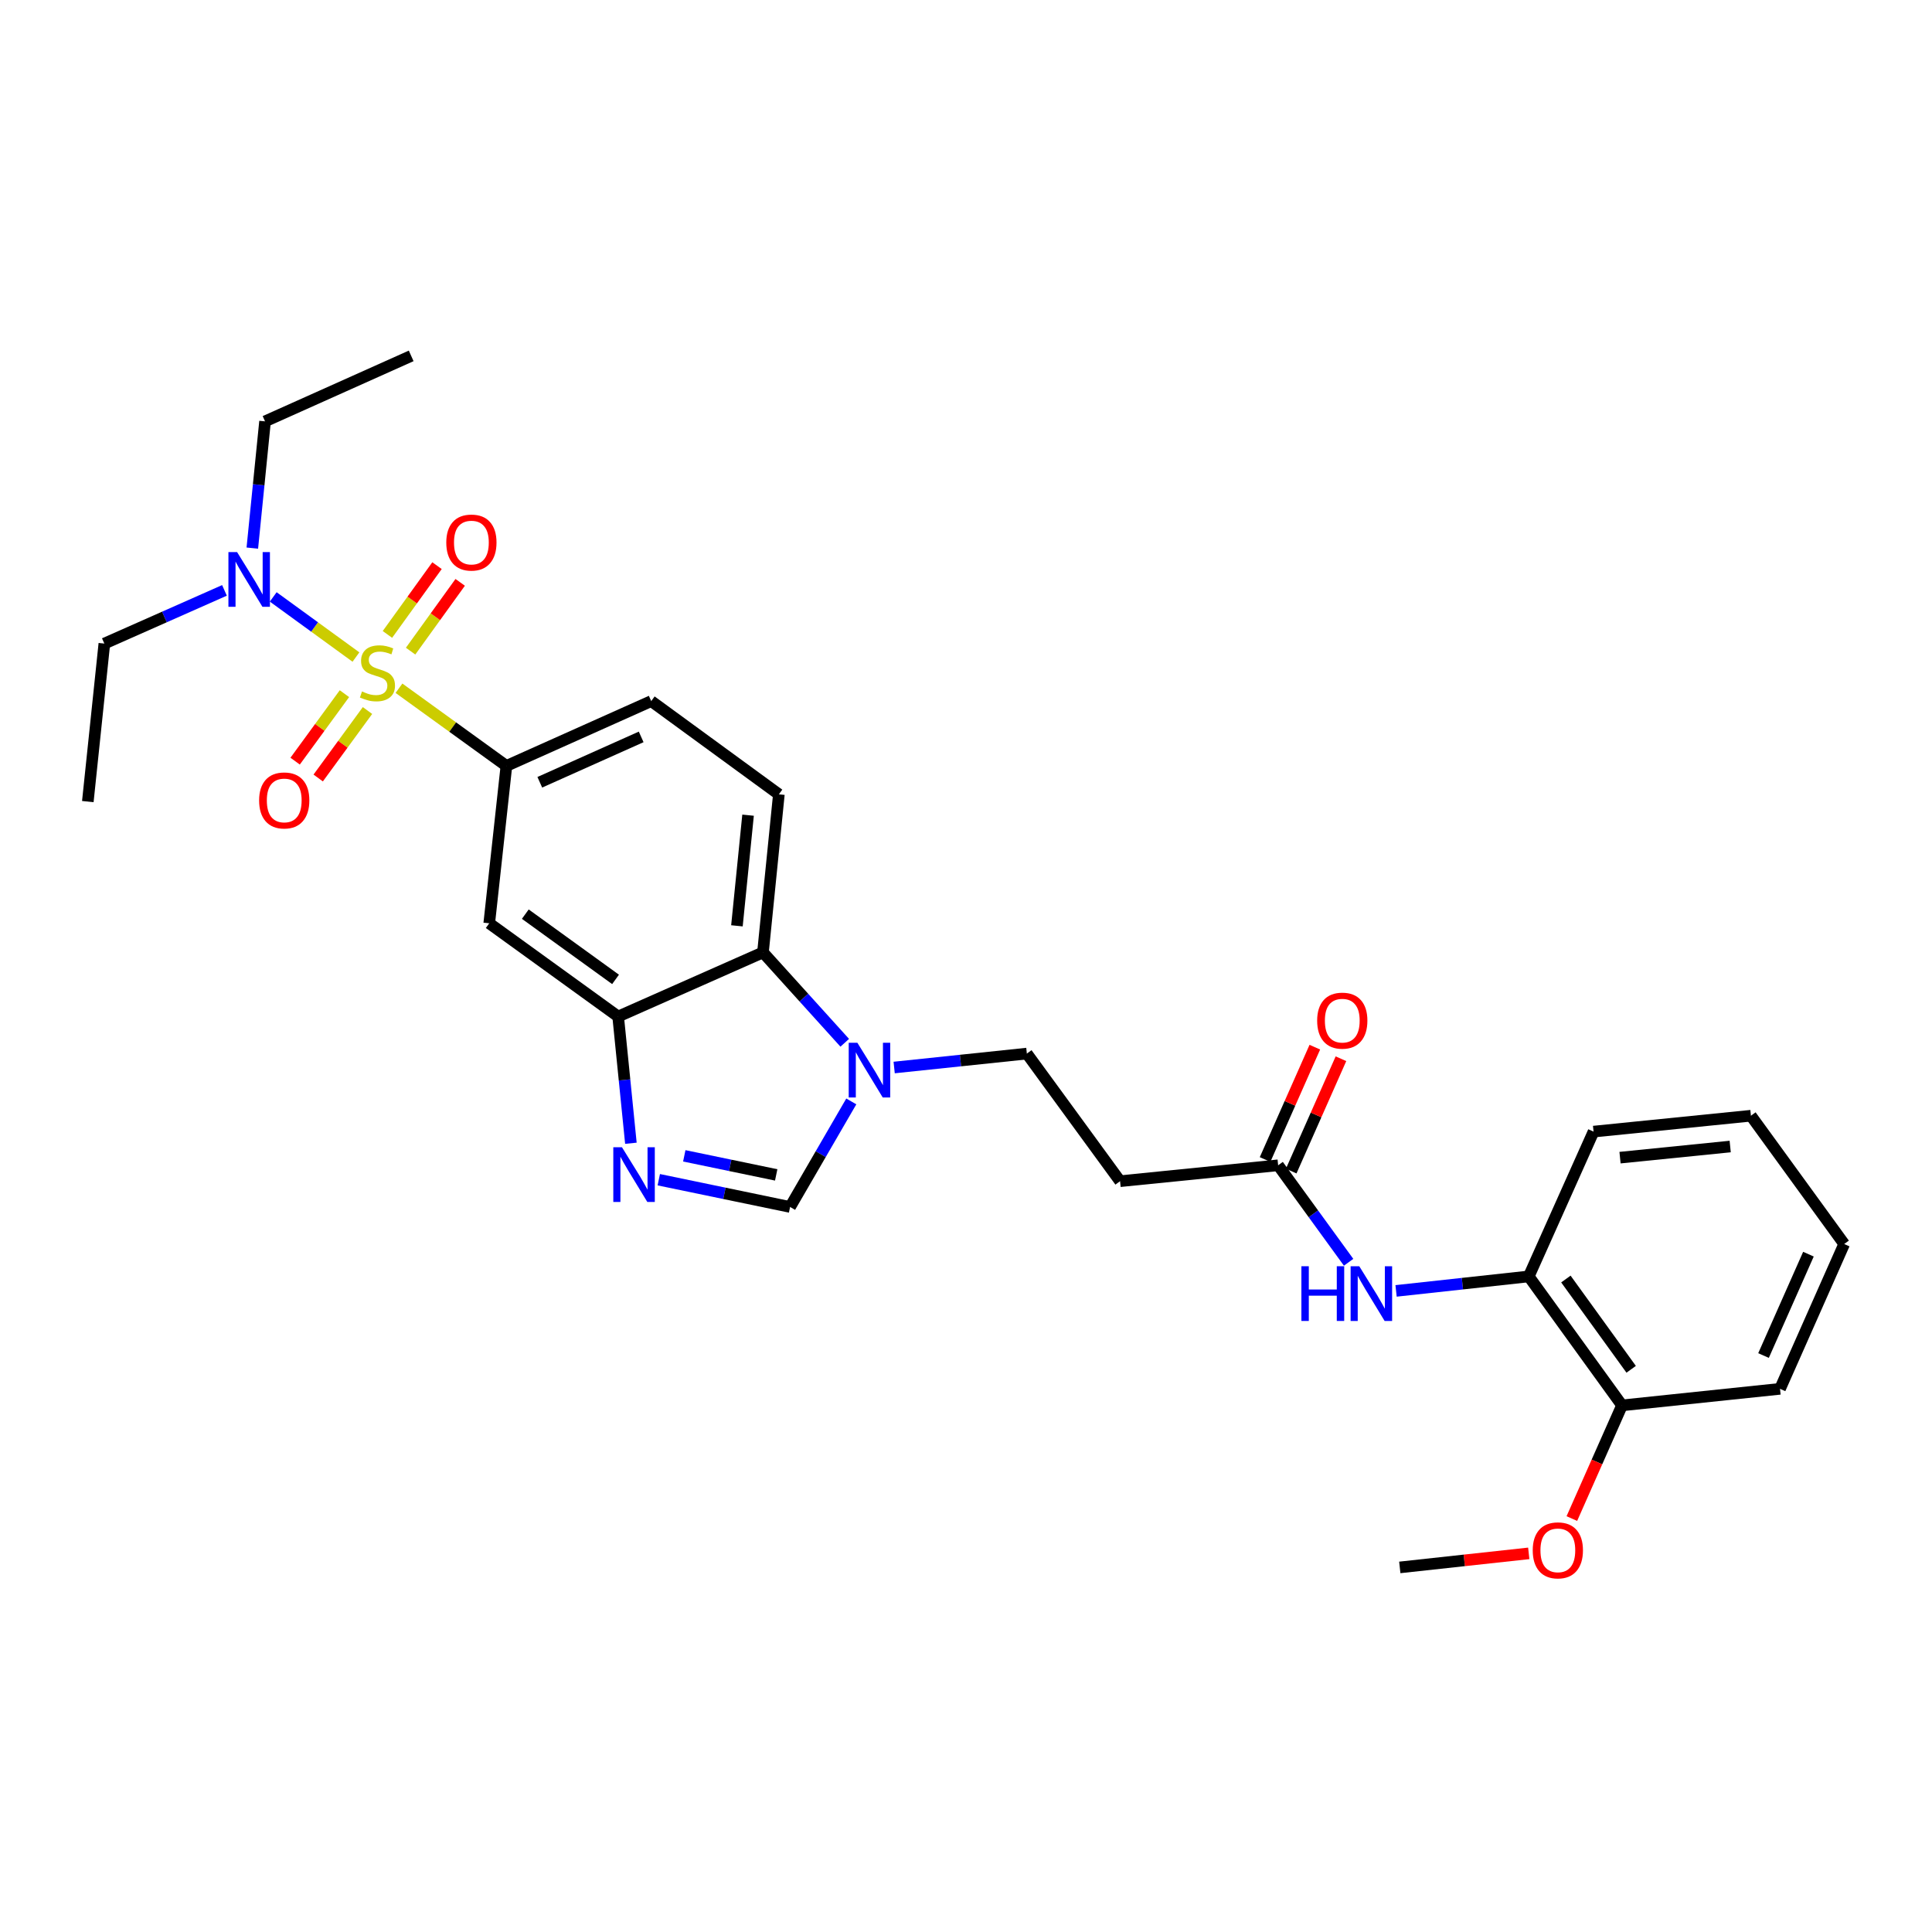 <?xml version='1.0' encoding='iso-8859-1'?>
<svg version='1.1' baseProfile='full'
              xmlns='http://www.w3.org/2000/svg'
                      xmlns:rdkit='http://www.rdkit.org/xml'
                      xmlns:xlink='http://www.w3.org/1999/xlink'
                  xml:space='preserve'
width='1000px' height='1000px' viewBox='0 0 1000 1000'>
<!-- END OF HEADER -->
<rect style='opacity:1.0;fill:#FFFFFF;stroke:none' width='1000' height='1000' x='0' y='0'> </rect>
<path class='bond-1' d='M 206.51,356.231 L 234.312,376.334' style='fill:none;fill-rule:evenodd;stroke:#CCCC00;stroke-width:6px;stroke-linecap:butt;stroke-linejoin:miter;stroke-opacity:1' />
<path class='bond-1' d='M 234.312,376.334 L 262.114,396.437' style='fill:none;fill-rule:evenodd;stroke:#000000;stroke-width:6px;stroke-linecap:butt;stroke-linejoin:miter;stroke-opacity:1' />
<path class='bond-7' d='M 184.238,340.085 L 162.829,324.524' style='fill:none;fill-rule:evenodd;stroke:#CCCC00;stroke-width:6px;stroke-linecap:butt;stroke-linejoin:miter;stroke-opacity:1' />
<path class='bond-7' d='M 162.829,324.524 L 141.42,308.963' style='fill:none;fill-rule:evenodd;stroke:#0000FF;stroke-width:6px;stroke-linecap:butt;stroke-linejoin:miter;stroke-opacity:1' />
<path class='bond-10' d='M 178.276,359.042 L 165.518,376.504' style='fill:none;fill-rule:evenodd;stroke:#CCCC00;stroke-width:6px;stroke-linecap:butt;stroke-linejoin:miter;stroke-opacity:1' />
<path class='bond-10' d='M 165.518,376.504 L 152.76,393.967' style='fill:none;fill-rule:evenodd;stroke:#FF0000;stroke-width:6px;stroke-linecap:butt;stroke-linejoin:miter;stroke-opacity:1' />
<path class='bond-10' d='M 190.215,367.765 L 177.457,385.227' style='fill:none;fill-rule:evenodd;stroke:#CCCC00;stroke-width:6px;stroke-linecap:butt;stroke-linejoin:miter;stroke-opacity:1' />
<path class='bond-10' d='M 177.457,385.227 L 164.699,402.689' style='fill:none;fill-rule:evenodd;stroke:#FF0000;stroke-width:6px;stroke-linecap:butt;stroke-linejoin:miter;stroke-opacity:1' />
<path class='bond-11' d='M 212.526,337.025 L 225.359,319.226' style='fill:none;fill-rule:evenodd;stroke:#CCCC00;stroke-width:6px;stroke-linecap:butt;stroke-linejoin:miter;stroke-opacity:1' />
<path class='bond-11' d='M 225.359,319.226 L 238.192,301.428' style='fill:none;fill-rule:evenodd;stroke:#FF0000;stroke-width:6px;stroke-linecap:butt;stroke-linejoin:miter;stroke-opacity:1' />
<path class='bond-11' d='M 200.532,328.377 L 213.365,310.579' style='fill:none;fill-rule:evenodd;stroke:#CCCC00;stroke-width:6px;stroke-linecap:butt;stroke-linejoin:miter;stroke-opacity:1' />
<path class='bond-11' d='M 213.365,310.579 L 226.199,292.78' style='fill:none;fill-rule:evenodd;stroke:#FF0000;stroke-width:6px;stroke-linecap:butt;stroke-linejoin:miter;stroke-opacity:1' />
<path class='bond-0' d='M 326.552,591.747 L 323.253,558.95' style='fill:none;fill-rule:evenodd;stroke:#0000FF;stroke-width:6px;stroke-linecap:butt;stroke-linejoin:miter;stroke-opacity:1' />
<path class='bond-0' d='M 323.253,558.95 L 319.953,526.153' style='fill:none;fill-rule:evenodd;stroke:#000000;stroke-width:6px;stroke-linecap:butt;stroke-linejoin:miter;stroke-opacity:1' />
<path class='bond-4' d='M 340.986,610.619 L 374.968,617.669' style='fill:none;fill-rule:evenodd;stroke:#0000FF;stroke-width:6px;stroke-linecap:butt;stroke-linejoin:miter;stroke-opacity:1' />
<path class='bond-4' d='M 374.968,617.669 L 408.95,624.72' style='fill:none;fill-rule:evenodd;stroke:#000000;stroke-width:6px;stroke-linecap:butt;stroke-linejoin:miter;stroke-opacity:1' />
<path class='bond-4' d='M 354.185,598.256 L 377.972,603.191' style='fill:none;fill-rule:evenodd;stroke:#0000FF;stroke-width:6px;stroke-linecap:butt;stroke-linejoin:miter;stroke-opacity:1' />
<path class='bond-4' d='M 377.972,603.191 L 401.759,608.127' style='fill:none;fill-rule:evenodd;stroke:#000000;stroke-width:6px;stroke-linecap:butt;stroke-linejoin:miter;stroke-opacity:1' />
<path class='bond-6' d='M 262.114,396.437 L 253.226,477.901' style='fill:none;fill-rule:evenodd;stroke:#000000;stroke-width:6px;stroke-linecap:butt;stroke-linejoin:miter;stroke-opacity:1' />
<path class='bond-16' d='M 262.114,396.437 L 337.072,362.889' style='fill:none;fill-rule:evenodd;stroke:#000000;stroke-width:6px;stroke-linecap:butt;stroke-linejoin:miter;stroke-opacity:1' />
<path class='bond-16' d='M 279.398,404.901 L 331.869,381.417' style='fill:none;fill-rule:evenodd;stroke:#000000;stroke-width:6px;stroke-linecap:butt;stroke-linejoin:miter;stroke-opacity:1' />
<path class='bond-2' d='M 437.237,539.744 L 416.074,516.351' style='fill:none;fill-rule:evenodd;stroke:#0000FF;stroke-width:6px;stroke-linecap:butt;stroke-linejoin:miter;stroke-opacity:1' />
<path class='bond-2' d='M 416.074,516.351 L 394.911,492.958' style='fill:none;fill-rule:evenodd;stroke:#000000;stroke-width:6px;stroke-linecap:butt;stroke-linejoin:miter;stroke-opacity:1' />
<path class='bond-15' d='M 462.819,552.543 L 497.157,548.939' style='fill:none;fill-rule:evenodd;stroke:#0000FF;stroke-width:6px;stroke-linecap:butt;stroke-linejoin:miter;stroke-opacity:1' />
<path class='bond-15' d='M 497.157,548.939 L 531.495,545.334' style='fill:none;fill-rule:evenodd;stroke:#000000;stroke-width:6px;stroke-linecap:butt;stroke-linejoin:miter;stroke-opacity:1' />
<path class='bond-30' d='M 440.631,570.093 L 424.79,597.406' style='fill:none;fill-rule:evenodd;stroke:#0000FF;stroke-width:6px;stroke-linecap:butt;stroke-linejoin:miter;stroke-opacity:1' />
<path class='bond-30' d='M 424.79,597.406 L 408.95,624.72' style='fill:none;fill-rule:evenodd;stroke:#000000;stroke-width:6px;stroke-linecap:butt;stroke-linejoin:miter;stroke-opacity:1' />
<path class='bond-3' d='M 319.953,526.153 L 253.226,477.901' style='fill:none;fill-rule:evenodd;stroke:#000000;stroke-width:6px;stroke-linecap:butt;stroke-linejoin:miter;stroke-opacity:1' />
<path class='bond-3' d='M 318.608,506.934 L 271.899,473.157' style='fill:none;fill-rule:evenodd;stroke:#000000;stroke-width:6px;stroke-linecap:butt;stroke-linejoin:miter;stroke-opacity:1' />
<path class='bond-29' d='M 319.953,526.153 L 394.911,492.958' style='fill:none;fill-rule:evenodd;stroke:#000000;stroke-width:6px;stroke-linecap:butt;stroke-linejoin:miter;stroke-opacity:1' />
<path class='bond-5' d='M 394.911,492.958 L 403.142,411.141' style='fill:none;fill-rule:evenodd;stroke:#000000;stroke-width:6px;stroke-linecap:butt;stroke-linejoin:miter;stroke-opacity:1' />
<path class='bond-5' d='M 381.434,479.206 L 387.195,421.934' style='fill:none;fill-rule:evenodd;stroke:#000000;stroke-width:6px;stroke-linecap:butt;stroke-linejoin:miter;stroke-opacity:1' />
<path class='bond-20' d='M 116.183,305.581 L 85.098,319.35' style='fill:none;fill-rule:evenodd;stroke:#0000FF;stroke-width:6px;stroke-linecap:butt;stroke-linejoin:miter;stroke-opacity:1' />
<path class='bond-20' d='M 85.098,319.35 L 54.014,333.119' style='fill:none;fill-rule:evenodd;stroke:#000000;stroke-width:6px;stroke-linecap:butt;stroke-linejoin:miter;stroke-opacity:1' />
<path class='bond-21' d='M 130.6,283.7 L 133.893,250.899' style='fill:none;fill-rule:evenodd;stroke:#0000FF;stroke-width:6px;stroke-linecap:butt;stroke-linejoin:miter;stroke-opacity:1' />
<path class='bond-21' d='M 133.893,250.899 L 137.187,218.098' style='fill:none;fill-rule:evenodd;stroke:#000000;stroke-width:6px;stroke-linecap:butt;stroke-linejoin:miter;stroke-opacity:1' />
<path class='bond-8' d='M 698.037,653.351 L 679.8,628.254' style='fill:none;fill-rule:evenodd;stroke:#0000FF;stroke-width:6px;stroke-linecap:butt;stroke-linejoin:miter;stroke-opacity:1' />
<path class='bond-8' d='M 679.8,628.254 L 661.564,603.157' style='fill:none;fill-rule:evenodd;stroke:#000000;stroke-width:6px;stroke-linecap:butt;stroke-linejoin:miter;stroke-opacity:1' />
<path class='bond-14' d='M 722.605,668.168 L 756.943,664.422' style='fill:none;fill-rule:evenodd;stroke:#0000FF;stroke-width:6px;stroke-linecap:butt;stroke-linejoin:miter;stroke-opacity:1' />
<path class='bond-14' d='M 756.943,664.422 L 791.281,660.675' style='fill:none;fill-rule:evenodd;stroke:#000000;stroke-width:6px;stroke-linecap:butt;stroke-linejoin:miter;stroke-opacity:1' />
<path class='bond-9' d='M 661.564,603.157 L 579.747,611.388' style='fill:none;fill-rule:evenodd;stroke:#000000;stroke-width:6px;stroke-linecap:butt;stroke-linejoin:miter;stroke-opacity:1' />
<path class='bond-18' d='M 668.324,606.15 L 681.2,577.076' style='fill:none;fill-rule:evenodd;stroke:#000000;stroke-width:6px;stroke-linecap:butt;stroke-linejoin:miter;stroke-opacity:1' />
<path class='bond-18' d='M 681.2,577.076 L 694.075,548.002' style='fill:none;fill-rule:evenodd;stroke:#FF0000;stroke-width:6px;stroke-linecap:butt;stroke-linejoin:miter;stroke-opacity:1' />
<path class='bond-18' d='M 654.804,600.163 L 667.68,571.089' style='fill:none;fill-rule:evenodd;stroke:#000000;stroke-width:6px;stroke-linecap:butt;stroke-linejoin:miter;stroke-opacity:1' />
<path class='bond-18' d='M 667.68,571.089 L 680.555,542.015' style='fill:none;fill-rule:evenodd;stroke:#FF0000;stroke-width:6px;stroke-linecap:butt;stroke-linejoin:miter;stroke-opacity:1' />
<path class='bond-12' d='M 579.747,611.388 L 531.495,545.334' style='fill:none;fill-rule:evenodd;stroke:#000000;stroke-width:6px;stroke-linecap:butt;stroke-linejoin:miter;stroke-opacity:1' />
<path class='bond-13' d='M 403.142,411.141 L 337.072,362.889' style='fill:none;fill-rule:evenodd;stroke:#000000;stroke-width:6px;stroke-linecap:butt;stroke-linejoin:miter;stroke-opacity:1' />
<path class='bond-17' d='M 791.281,660.675 L 839.55,727.419' style='fill:none;fill-rule:evenodd;stroke:#000000;stroke-width:6px;stroke-linecap:butt;stroke-linejoin:miter;stroke-opacity:1' />
<path class='bond-17' d='M 810.502,662.022 L 844.291,708.742' style='fill:none;fill-rule:evenodd;stroke:#000000;stroke-width:6px;stroke-linecap:butt;stroke-linejoin:miter;stroke-opacity:1' />
<path class='bond-22' d='M 791.281,660.675 L 824.821,585.717' style='fill:none;fill-rule:evenodd;stroke:#000000;stroke-width:6px;stroke-linecap:butt;stroke-linejoin:miter;stroke-opacity:1' />
<path class='bond-19' d='M 839.55,727.419 L 826.57,756.713' style='fill:none;fill-rule:evenodd;stroke:#000000;stroke-width:6px;stroke-linecap:butt;stroke-linejoin:miter;stroke-opacity:1' />
<path class='bond-19' d='M 826.57,756.713 L 813.591,786.007' style='fill:none;fill-rule:evenodd;stroke:#FF0000;stroke-width:6px;stroke-linecap:butt;stroke-linejoin:miter;stroke-opacity:1' />
<path class='bond-23' d='M 839.55,727.419 L 921.334,718.859' style='fill:none;fill-rule:evenodd;stroke:#000000;stroke-width:6px;stroke-linecap:butt;stroke-linejoin:miter;stroke-opacity:1' />
<path class='bond-24' d='M 791.281,804.017 L 757.905,807.653' style='fill:none;fill-rule:evenodd;stroke:#FF0000;stroke-width:6px;stroke-linecap:butt;stroke-linejoin:miter;stroke-opacity:1' />
<path class='bond-24' d='M 757.905,807.653 L 724.529,811.29' style='fill:none;fill-rule:evenodd;stroke:#000000;stroke-width:6px;stroke-linecap:butt;stroke-linejoin:miter;stroke-opacity:1' />
<path class='bond-26' d='M 54.014,333.119 L 45.455,414.903' style='fill:none;fill-rule:evenodd;stroke:#000000;stroke-width:6px;stroke-linecap:butt;stroke-linejoin:miter;stroke-opacity:1' />
<path class='bond-25' d='M 137.187,218.098 L 212.827,184.205' style='fill:none;fill-rule:evenodd;stroke:#000000;stroke-width:6px;stroke-linecap:butt;stroke-linejoin:miter;stroke-opacity:1' />
<path class='bond-27' d='M 824.821,585.717 L 906.277,577.494' style='fill:none;fill-rule:evenodd;stroke:#000000;stroke-width:6px;stroke-linecap:butt;stroke-linejoin:miter;stroke-opacity:1' />
<path class='bond-27' d='M 838.524,599.195 L 895.543,593.439' style='fill:none;fill-rule:evenodd;stroke:#000000;stroke-width:6px;stroke-linecap:butt;stroke-linejoin:miter;stroke-opacity:1' />
<path class='bond-31' d='M 921.334,718.859 L 954.545,643.901' style='fill:none;fill-rule:evenodd;stroke:#000000;stroke-width:6px;stroke-linecap:butt;stroke-linejoin:miter;stroke-opacity:1' />
<path class='bond-31' d='M 912.797,701.626 L 936.045,649.155' style='fill:none;fill-rule:evenodd;stroke:#000000;stroke-width:6px;stroke-linecap:butt;stroke-linejoin:miter;stroke-opacity:1' />
<path class='bond-28' d='M 906.277,577.494 L 954.545,643.901' style='fill:none;fill-rule:evenodd;stroke:#000000;stroke-width:6px;stroke-linecap:butt;stroke-linejoin:miter;stroke-opacity:1' />
<path  class='atom-0' d='M 187.371 357.896
Q 187.691 358.016, 189.011 358.576
Q 190.331 359.136, 191.771 359.496
Q 193.251 359.816, 194.691 359.816
Q 197.371 359.816, 198.931 358.536
Q 200.491 357.216, 200.491 354.936
Q 200.491 353.376, 199.691 352.416
Q 198.931 351.456, 197.731 350.936
Q 196.531 350.416, 194.531 349.816
Q 192.011 349.056, 190.491 348.336
Q 189.011 347.616, 187.931 346.096
Q 186.891 344.576, 186.891 342.016
Q 186.891 338.456, 189.291 336.256
Q 191.731 334.056, 196.531 334.056
Q 199.811 334.056, 203.531 335.616
L 202.611 338.696
Q 199.211 337.296, 196.651 337.296
Q 193.891 337.296, 192.371 338.456
Q 190.851 339.576, 190.891 341.536
Q 190.891 343.056, 191.651 343.976
Q 192.451 344.896, 193.571 345.416
Q 194.731 345.936, 196.651 346.536
Q 199.211 347.336, 200.731 348.136
Q 202.251 348.936, 203.331 350.576
Q 204.451 352.176, 204.451 354.936
Q 204.451 358.856, 201.811 360.976
Q 199.211 363.056, 194.851 363.056
Q 192.331 363.056, 190.411 362.496
Q 188.531 361.976, 186.291 361.056
L 187.371 357.896
' fill='#CCCC00'/>
<path  class='atom-1' d='M 321.924 593.802
L 331.204 608.802
Q 332.124 610.282, 333.604 612.962
Q 335.084 615.642, 335.164 615.802
L 335.164 593.802
L 338.924 593.802
L 338.924 622.122
L 335.044 622.122
L 325.084 605.722
Q 323.924 603.802, 322.684 601.602
Q 321.484 599.402, 321.124 598.722
L 321.124 622.122
L 317.444 622.122
L 317.444 593.802
L 321.924 593.802
' fill='#0000FF'/>
<path  class='atom-3' d='M 443.771 539.726
L 453.051 554.726
Q 453.971 556.206, 455.451 558.886
Q 456.931 561.566, 457.011 561.726
L 457.011 539.726
L 460.771 539.726
L 460.771 568.046
L 456.891 568.046
L 446.931 551.646
Q 445.771 549.726, 444.531 547.526
Q 443.331 545.326, 442.971 544.646
L 442.971 568.046
L 439.291 568.046
L 439.291 539.726
L 443.771 539.726
' fill='#0000FF'/>
<path  class='atom-8' d='M 122.712 285.756
L 131.992 300.756
Q 132.912 302.236, 134.392 304.916
Q 135.872 307.596, 135.952 307.756
L 135.952 285.756
L 139.712 285.756
L 139.712 314.076
L 135.832 314.076
L 125.872 297.676
Q 124.712 295.756, 123.472 293.556
Q 122.272 291.356, 121.912 290.676
L 121.912 314.076
L 118.232 314.076
L 118.232 285.756
L 122.712 285.756
' fill='#0000FF'/>
<path  class='atom-9' d='M 673.597 655.403
L 677.437 655.403
L 677.437 667.443
L 691.917 667.443
L 691.917 655.403
L 695.757 655.403
L 695.757 683.723
L 691.917 683.723
L 691.917 670.643
L 677.437 670.643
L 677.437 683.723
L 673.597 683.723
L 673.597 655.403
' fill='#0000FF'/>
<path  class='atom-9' d='M 703.557 655.403
L 712.837 670.403
Q 713.757 671.883, 715.237 674.563
Q 716.717 677.243, 716.797 677.403
L 716.797 655.403
L 720.557 655.403
L 720.557 683.723
L 716.677 683.723
L 706.717 667.323
Q 705.557 665.403, 704.317 663.203
Q 703.117 661.003, 702.757 660.323
L 702.757 683.723
L 699.077 683.723
L 699.077 655.403
L 703.557 655.403
' fill='#0000FF'/>
<path  class='atom-11' d='M 134.118 414.301
Q 134.118 407.501, 137.478 403.701
Q 140.838 399.901, 147.118 399.901
Q 153.398 399.901, 156.758 403.701
Q 160.118 407.501, 160.118 414.301
Q 160.118 421.181, 156.718 425.101
Q 153.318 428.981, 147.118 428.981
Q 140.878 428.981, 137.478 425.101
Q 134.118 421.221, 134.118 414.301
M 147.118 425.781
Q 151.438 425.781, 153.758 422.901
Q 156.118 419.981, 156.118 414.301
Q 156.118 408.741, 153.758 405.941
Q 151.438 403.101, 147.118 403.101
Q 142.798 403.101, 140.438 405.901
Q 138.118 408.701, 138.118 414.301
Q 138.118 420.021, 140.438 422.901
Q 142.798 425.781, 147.118 425.781
' fill='#FF0000'/>
<path  class='atom-12' d='M 230.993 280.823
Q 230.993 274.023, 234.353 270.223
Q 237.713 266.423, 243.993 266.423
Q 250.273 266.423, 253.633 270.223
Q 256.993 274.023, 256.993 280.823
Q 256.993 287.703, 253.593 291.623
Q 250.193 295.503, 243.993 295.503
Q 237.753 295.503, 234.353 291.623
Q 230.993 287.743, 230.993 280.823
M 243.993 292.303
Q 248.313 292.303, 250.633 289.423
Q 252.993 286.503, 252.993 280.823
Q 252.993 275.263, 250.633 272.463
Q 248.313 269.623, 243.993 269.623
Q 239.673 269.623, 237.313 272.423
Q 234.993 275.223, 234.993 280.823
Q 234.993 286.543, 237.313 289.423
Q 239.673 292.303, 243.993 292.303
' fill='#FF0000'/>
<path  class='atom-19' d='M 681.759 528.279
Q 681.759 521.479, 685.119 517.679
Q 688.479 513.879, 694.759 513.879
Q 701.039 513.879, 704.399 517.679
Q 707.759 521.479, 707.759 528.279
Q 707.759 535.159, 704.359 539.079
Q 700.959 542.959, 694.759 542.959
Q 688.519 542.959, 685.119 539.079
Q 681.759 535.199, 681.759 528.279
M 694.759 539.759
Q 699.079 539.759, 701.399 536.879
Q 703.759 533.959, 703.759 528.279
Q 703.759 522.719, 701.399 519.919
Q 699.079 517.079, 694.759 517.079
Q 690.439 517.079, 688.079 519.879
Q 685.759 522.679, 685.759 528.279
Q 685.759 533.999, 688.079 536.879
Q 690.439 539.759, 694.759 539.759
' fill='#FF0000'/>
<path  class='atom-20' d='M 793.338 802.457
Q 793.338 795.657, 796.698 791.857
Q 800.058 788.057, 806.338 788.057
Q 812.618 788.057, 815.978 791.857
Q 819.338 795.657, 819.338 802.457
Q 819.338 809.337, 815.938 813.257
Q 812.538 817.137, 806.338 817.137
Q 800.098 817.137, 796.698 813.257
Q 793.338 809.377, 793.338 802.457
M 806.338 813.937
Q 810.658 813.937, 812.978 811.057
Q 815.338 808.137, 815.338 802.457
Q 815.338 796.897, 812.978 794.097
Q 810.658 791.257, 806.338 791.257
Q 802.018 791.257, 799.658 794.057
Q 797.338 796.857, 797.338 802.457
Q 797.338 808.177, 799.658 811.057
Q 802.018 813.937, 806.338 813.937
' fill='#FF0000'/>
</svg>

